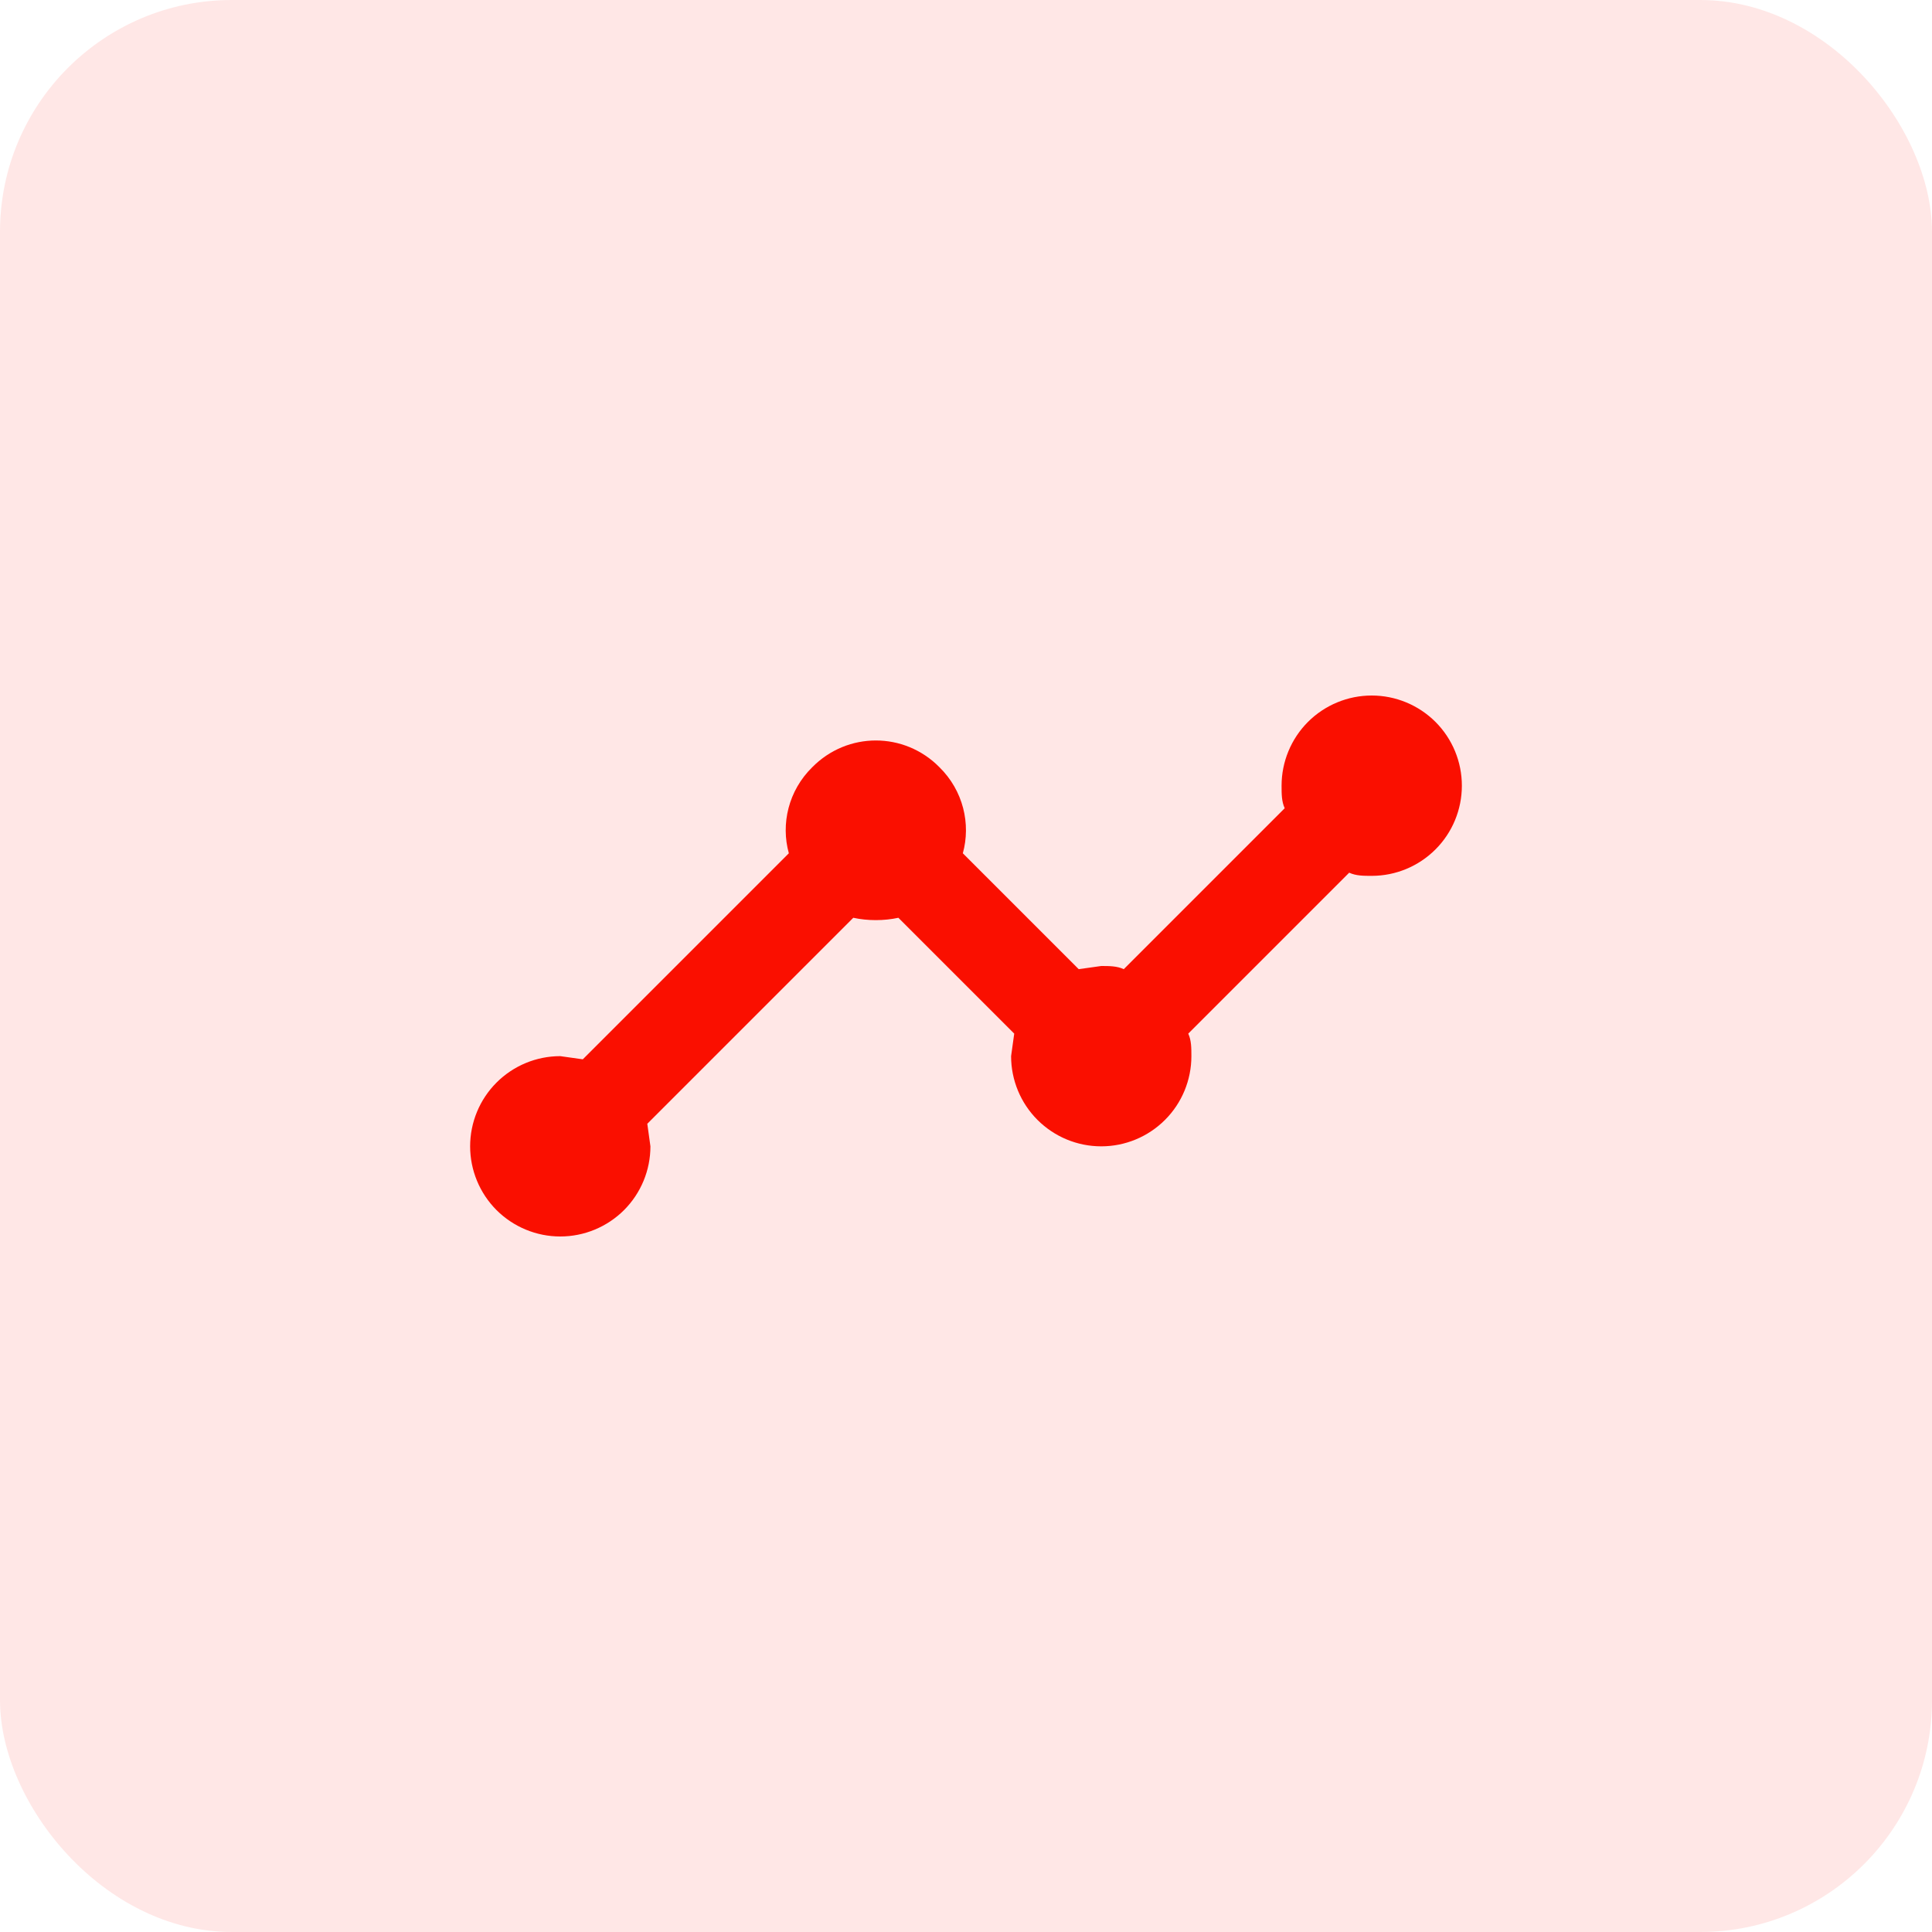 <svg width="50" height="50" viewBox="0 0 50 50" fill="none" xmlns="http://www.w3.org/2000/svg">
<rect opacity="0.1" width="50" height="50" rx="6" fill="#FA0F00"/>
<path d="M14.5 27.333L15.083 27.415L20.415 22.083C20.205 21.325 20.403 20.462 21.022 19.855C21.932 18.933 23.402 18.933 24.312 19.855C24.93 20.462 25.128 21.325 24.918 22.083L27.917 25.082L28.5 25C28.71 25 28.908 25 29.083 25.082L33.248 20.917C33.167 20.742 33.167 20.543 33.167 20.333C33.167 19.715 33.413 19.121 33.85 18.683C34.288 18.246 34.881 18 35.5 18C36.119 18 36.712 18.246 37.15 18.683C37.588 19.121 37.833 19.715 37.833 20.333C37.833 20.952 37.588 21.546 37.15 21.983C36.712 22.421 36.119 22.667 35.5 22.667C35.29 22.667 35.092 22.667 34.917 22.585L30.752 26.75C30.833 26.925 30.833 27.123 30.833 27.333C30.833 27.952 30.588 28.546 30.15 28.983C29.712 29.421 29.119 29.667 28.5 29.667C27.881 29.667 27.288 29.421 26.85 28.983C26.413 28.546 26.167 27.952 26.167 27.333L26.248 26.75L23.25 23.752C22.877 23.833 22.457 23.833 22.083 23.752L16.752 29.083L16.833 29.667C16.833 30.285 16.588 30.879 16.15 31.317C15.712 31.754 15.119 32 14.5 32C13.881 32 13.288 31.754 12.85 31.317C12.413 30.879 12.167 30.285 12.167 29.667C12.167 29.048 12.413 28.454 12.85 28.017C13.288 27.579 13.881 27.333 14.5 27.333Z" fill="#FA0F00"/>
</svg>
